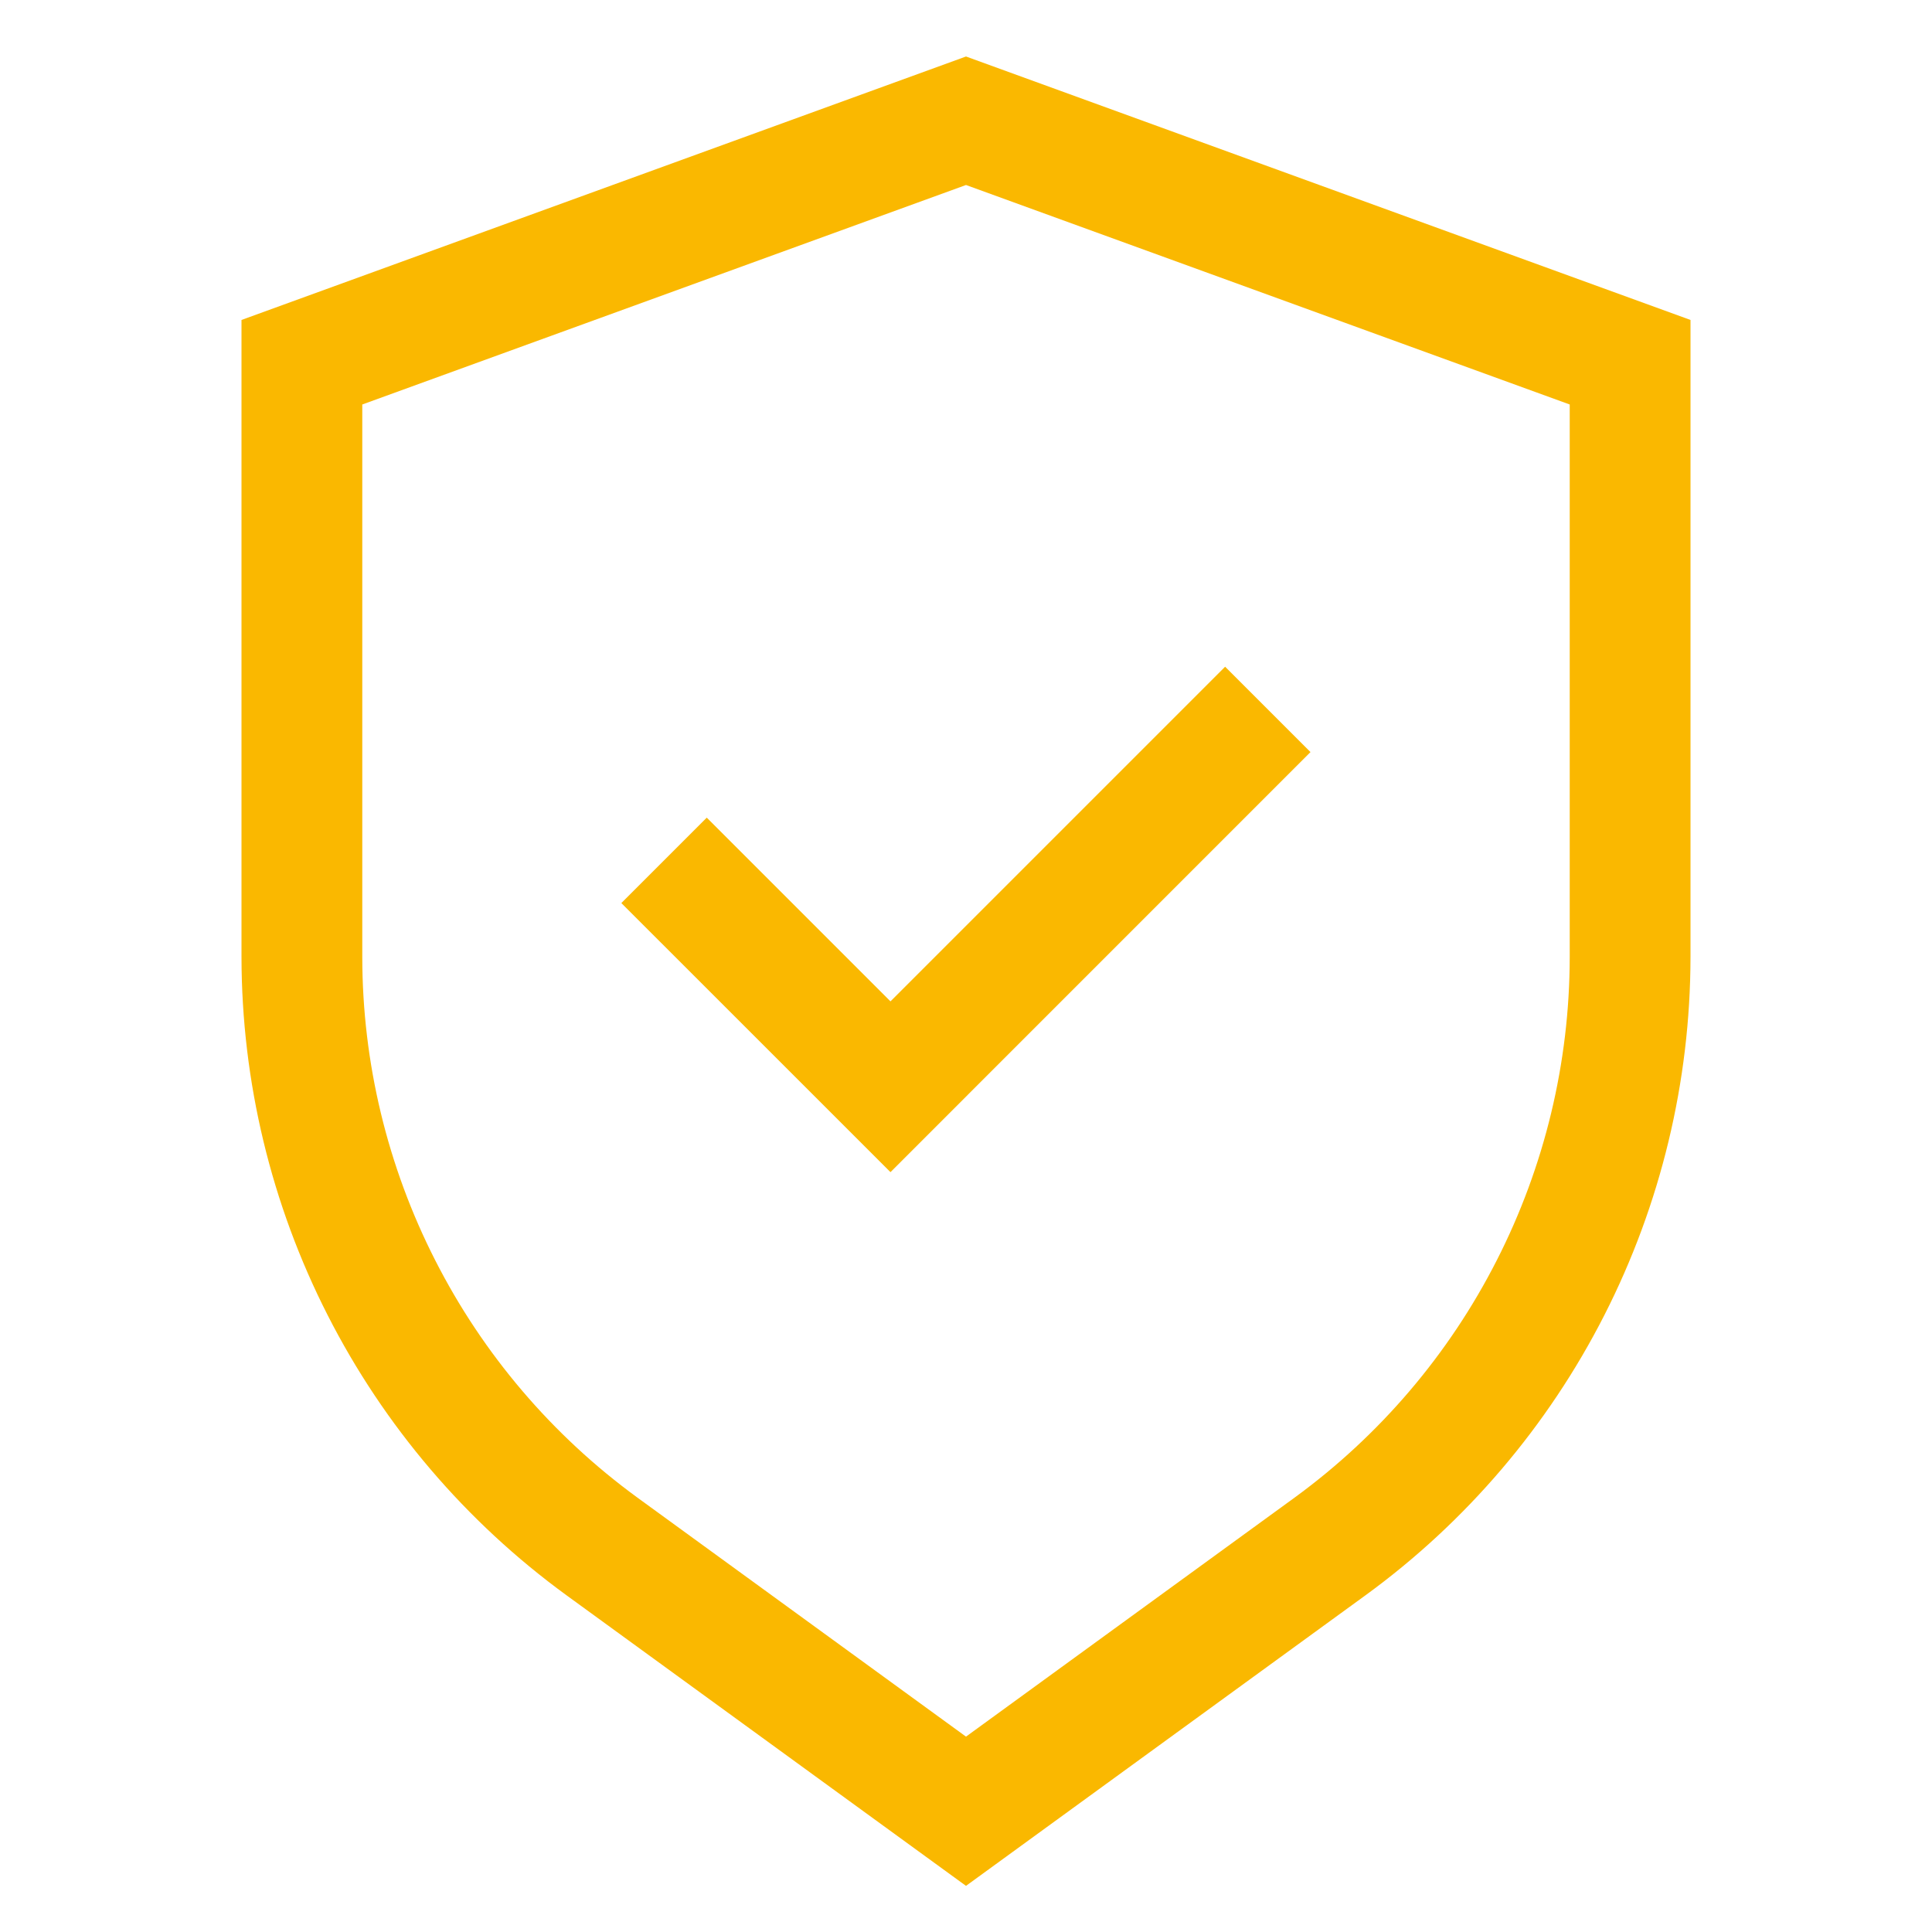 <svg width="33" height="33" viewBox="0 0 33 33" fill="none" xmlns="http://www.w3.org/2000/svg">
<path d="M16.5 0.965L4.125 5.465V16.351C4.128 18.476 4.632 20.57 5.596 22.463C6.56 24.357 7.958 25.996 9.674 27.247L16.5 32.212L23.326 27.247C25.043 25.996 26.44 24.357 27.404 22.463C28.368 20.57 28.872 18.476 28.875 16.351V5.465L16.5 0.965ZM26.812 16.351C26.81 18.151 26.383 19.924 25.566 21.527C24.75 23.131 23.567 24.519 22.113 25.58L16.5 29.663L10.887 25.58C9.433 24.519 8.25 23.131 7.434 21.527C6.617 19.924 6.19 18.151 6.188 16.351V6.909L16.5 3.16L26.812 6.909V16.351Z" fill="#FAB800"/>
<path d="M12.072 13.966L10.613 15.425L15.21 20.021L22.384 12.846L20.926 11.388L15.21 17.104L12.072 13.966Z" fill="#FAB800"/>
</svg>
